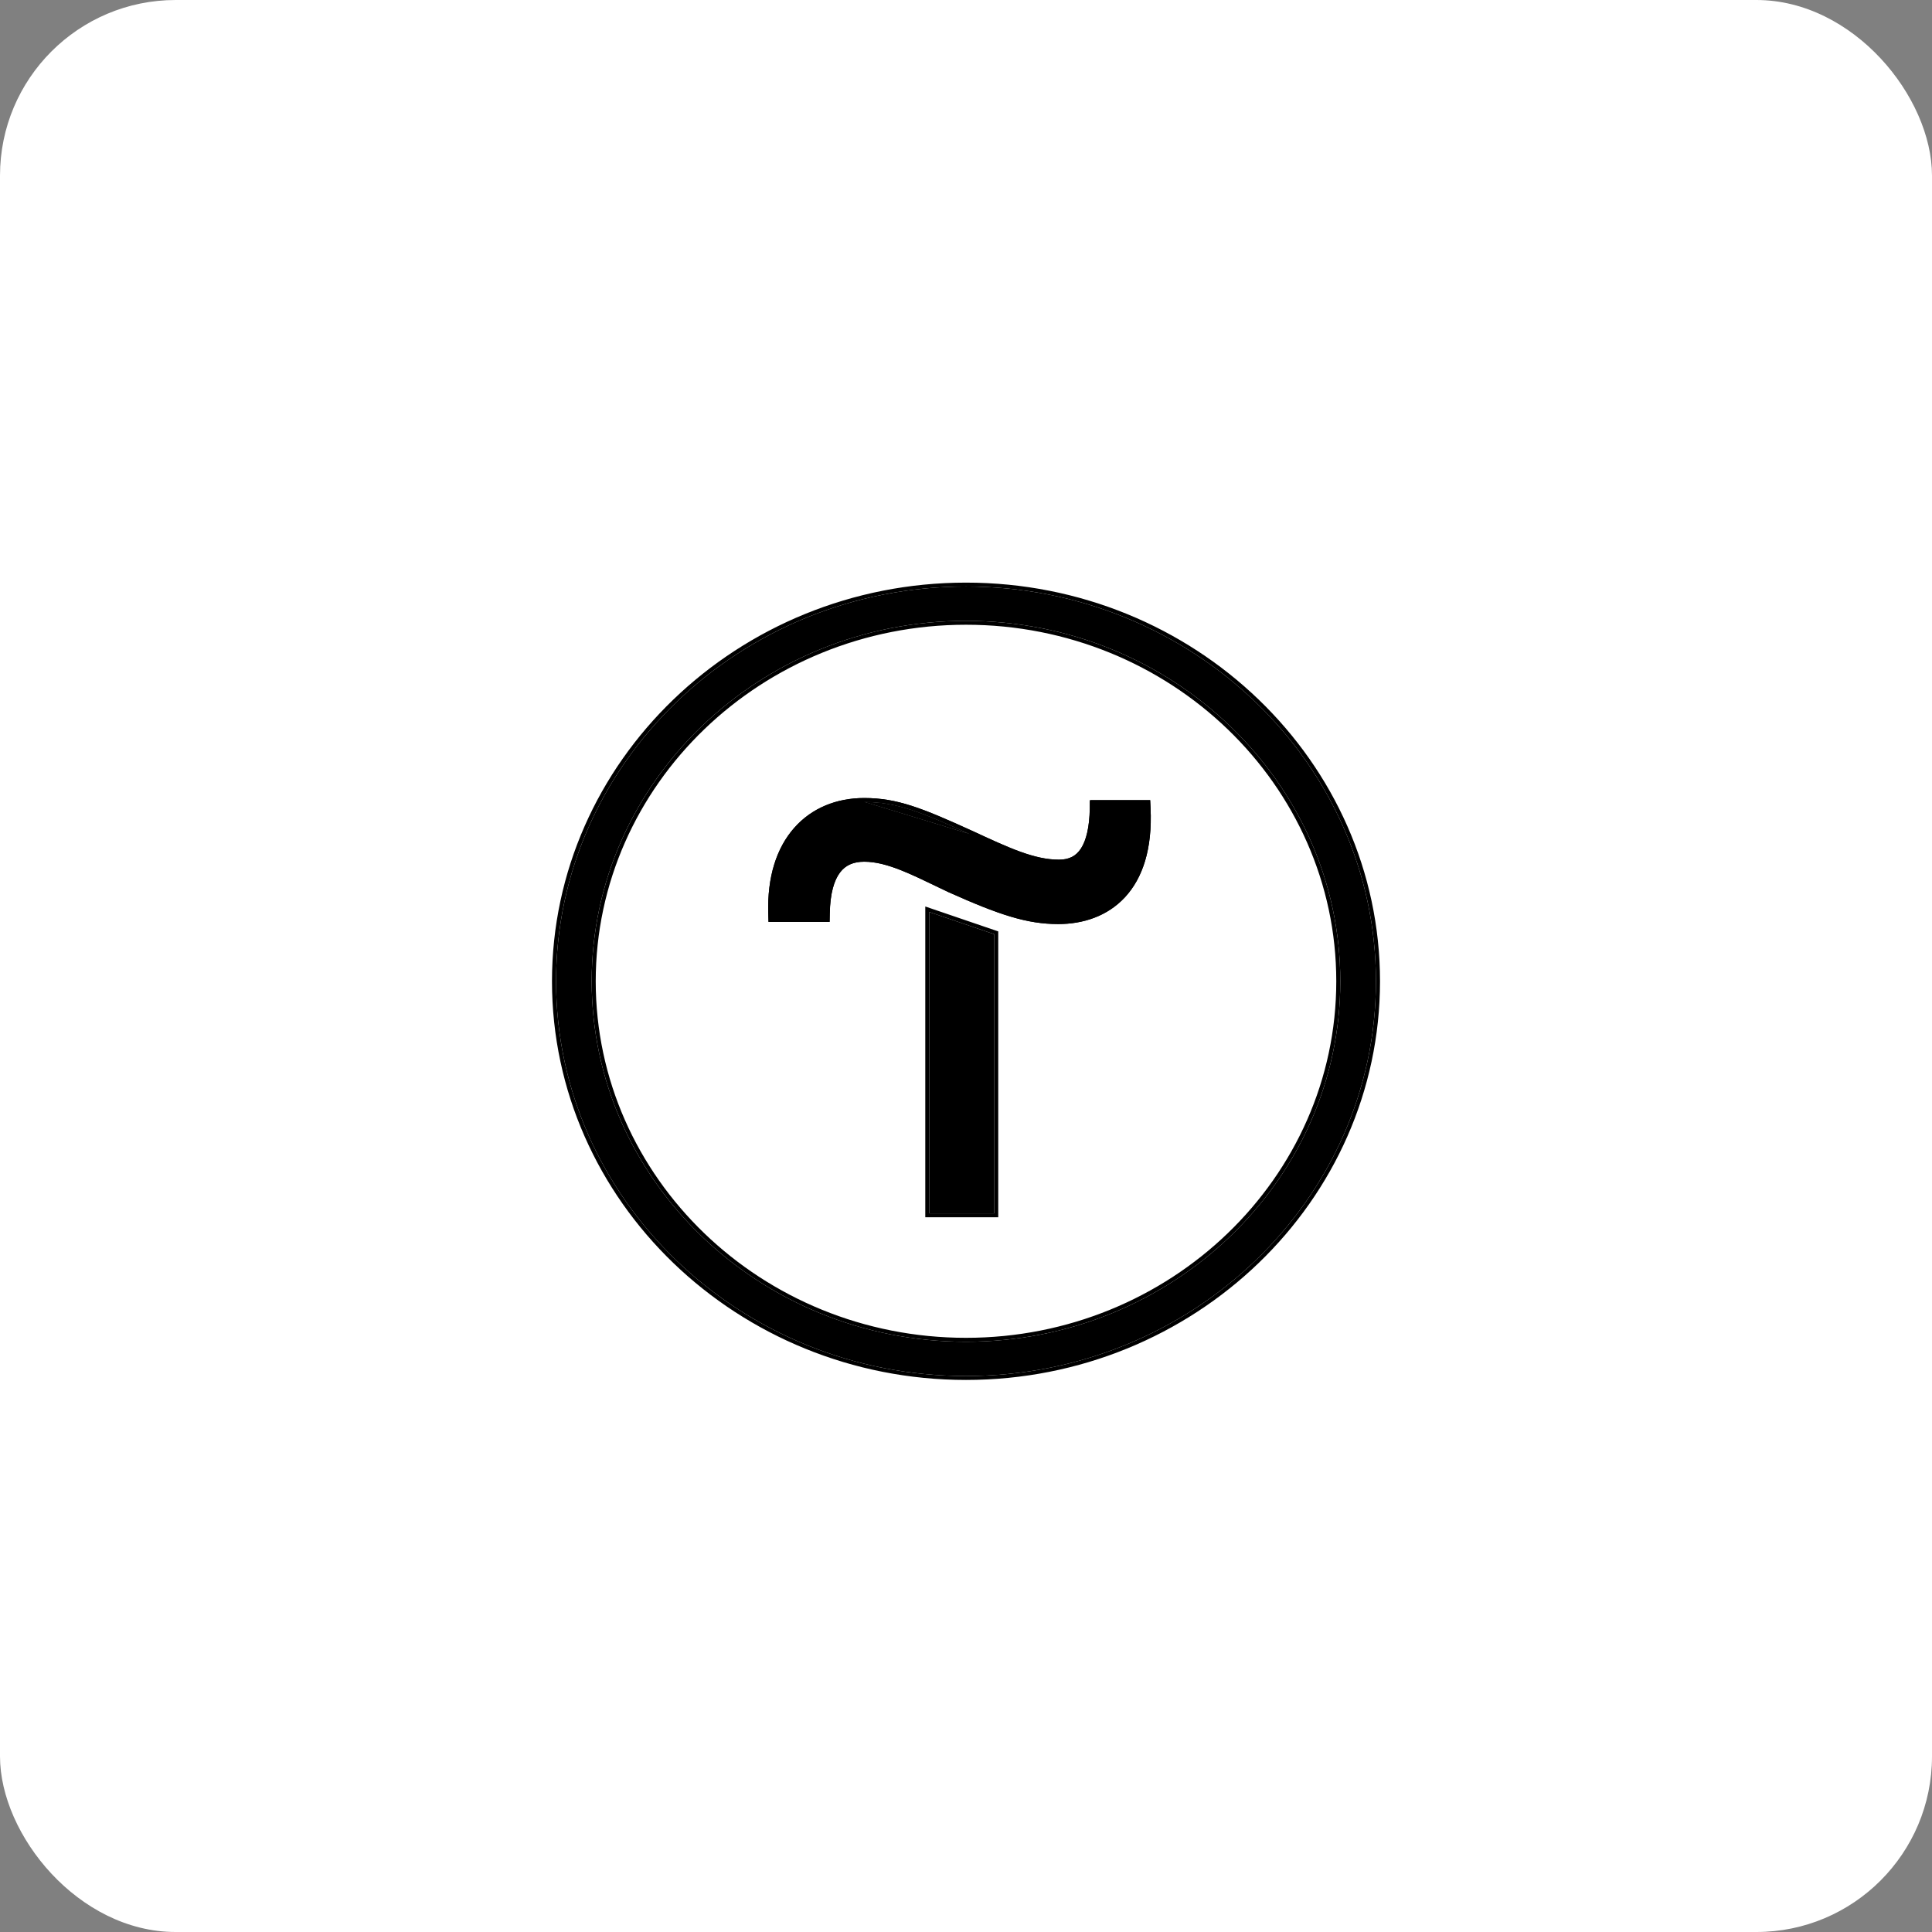 <?xml version="1.0" encoding="UTF-8"?> <svg xmlns="http://www.w3.org/2000/svg" width="55" height="55" viewBox="0 0 55 55" fill="none"><rect x="0" y="0" width="55" height="55" fill="#808080" stroke="none"/> <rect width="55" height="55" rx="5" fill="white"></rect> <path fill-rule="evenodd" clip-rule="evenodd" d="M27.5 16.697C21.065 16.697 15.83 21.738 15.83 27.935C15.83 34.132 21.065 39.173 27.5 39.173C33.935 39.173 39.17 34.132 39.17 27.935C39.17 21.738 33.935 16.697 27.5 16.697ZM15.714 27.935C15.714 21.677 21.001 16.586 27.5 16.586C33.999 16.586 39.286 21.677 39.286 27.935C39.286 34.193 33.999 39.284 27.5 39.284C21.001 39.284 15.714 34.193 15.714 27.935ZM16.844 27.935C16.844 22.277 21.625 17.674 27.5 17.674C33.376 17.674 38.156 22.277 38.156 27.935C38.156 33.593 33.376 38.197 27.5 38.197C21.625 38.197 16.844 33.593 16.844 27.935ZM27.5 17.785C21.688 17.785 16.959 22.338 16.959 27.935C16.959 33.532 21.688 38.085 27.5 38.085C33.312 38.085 38.041 33.532 38.041 27.935C38.041 22.338 33.312 17.785 27.5 17.785ZM24.602 22.829C23.848 22.829 23.172 23.1 22.696 23.642C22.22 24.181 21.954 24.977 21.986 26.008L21.99 26.134H23.504L23.506 26.006C23.517 25.413 23.634 25.016 23.822 24.77C24.003 24.532 24.262 24.42 24.602 24.42C24.951 24.42 25.313 24.518 25.715 24.68C26.017 24.8 26.332 24.952 26.678 25.118L26.695 25.126L26.695 25.127M22.608 23.57C23.109 23 23.818 22.718 24.602 22.718C25.541 22.718 26.257 23.006 27.669 23.649L27.671 23.65L27.674 23.651C28.734 24.143 29.447 24.473 30.148 24.473C30.297 24.473 30.418 24.445 30.519 24.393C30.62 24.341 30.703 24.262 30.773 24.155C30.922 23.925 31.014 23.554 31.024 23.015L31.025 22.779H31.216H32.743L32.754 23.009C32.808 24.168 32.529 24.999 32.026 25.542C31.522 26.086 30.827 26.306 30.127 26.306C29.234 26.306 28.439 26.042 26.998 25.396L26.995 25.394L26.994 25.394C26.875 25.338 26.761 25.283 26.651 25.23C26.648 25.228 26.646 25.227 26.644 25.226L26.643 25.226L26.627 25.218C26.28 25.051 25.968 24.901 25.671 24.782C25.274 24.623 24.929 24.531 24.602 24.531C24.292 24.531 24.071 24.631 23.915 24.836C23.748 25.055 23.632 25.425 23.622 26.008L23.617 26.245H21.878L21.871 26.011C21.838 24.961 22.109 24.136 22.608 23.57ZM24.602 22.829C25.512 22.829 26.205 23.105 27.62 23.749L24.602 22.829ZM27.62 23.749L27.621 23.75L27.621 23.75L27.624 23.751L27.637 23.757C28.681 24.242 29.418 24.584 30.148 24.584C30.312 24.584 30.453 24.553 30.574 24.491C30.695 24.428 30.792 24.334 30.871 24.214C31.031 23.967 31.123 23.59 31.138 23.072L31.025 22.779L31.332 22.89H32.633L32.639 23.014C32.692 24.155 32.416 24.953 31.94 25.468C31.463 25.983 30.802 26.195 30.127 26.195C29.261 26.195 28.487 25.941 27.047 25.295L27.044 25.294M26.341 25.806L28.418 26.515V34.653H26.341V25.806ZM26.457 25.964V34.542H28.302V26.594L26.457 25.964Z" fill="black"></path> <path d="M26.457 25.964V34.542H28.302V26.594L26.457 25.964Z" fill="black"></path> <path fill-rule="evenodd" clip-rule="evenodd" d="M22.608 23.57C23.109 23 23.818 22.718 24.602 22.718C25.541 22.718 26.257 23.006 27.669 23.649L27.671 23.65L27.674 23.651C28.734 24.143 29.447 24.473 30.148 24.473C30.297 24.473 30.418 24.445 30.519 24.393C30.62 24.341 30.703 24.262 30.773 24.155C30.922 23.925 31.014 23.554 31.024 23.015L31.025 22.779H31.216H32.743L32.754 23.009C32.808 24.168 32.529 24.999 32.026 25.542C31.522 26.086 30.827 26.306 30.127 26.306C29.234 26.306 28.439 26.042 26.998 25.396L26.995 25.394L26.994 25.394C26.875 25.338 26.761 25.283 26.651 25.23L26.644 25.226L26.643 25.226L26.627 25.218C26.28 25.051 25.968 24.901 25.671 24.782C25.274 24.623 24.929 24.531 24.602 24.531C24.292 24.531 24.071 24.631 23.915 24.836C23.748 25.055 23.632 25.425 23.622 26.008L23.617 26.245H21.878L21.871 26.011C21.838 24.961 22.109 24.136 22.608 23.57ZM24.602 22.829C25.512 22.829 26.205 23.105 27.62 23.749L24.602 22.829Z" fill="black"></path> <path d="M24.602 22.829C25.512 22.829 26.205 23.105 27.62 23.749L24.602 22.829Z" fill="black"></path> <path fill-rule="evenodd" clip-rule="evenodd" d="M27.5 16.697C21.065 16.697 15.83 21.738 15.83 27.935C15.83 34.132 21.065 39.173 27.5 39.173C33.935 39.173 39.17 34.132 39.17 27.935C39.17 21.738 33.935 16.697 27.5 16.697ZM27.5 17.674C21.625 17.674 16.844 22.277 16.844 27.935C16.844 33.593 21.625 38.197 27.5 38.197C33.376 38.197 38.156 33.593 38.156 27.935C38.156 22.277 33.376 17.674 27.5 17.674Z" fill="black"></path> </svg> 